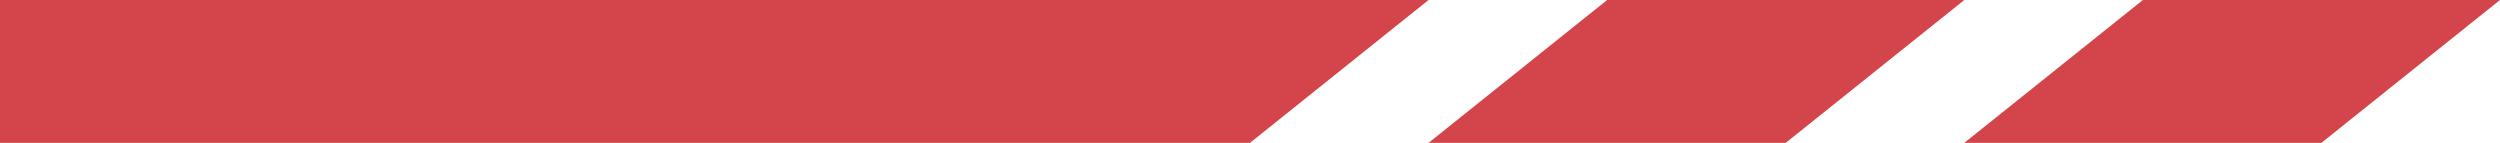 <svg width="70" height="4" viewBox="0 0 70 4" fill="none" xmlns="http://www.w3.org/2000/svg">
<path d="M60 0H70L65 4H55L60 0Z" fill="#d3444b"/>
<path d="M45 0H55L50 4H40L45 0Z" fill="#d3444b"/>
<path d="M0 0H40L35 4H0V0Z" fill="#d3444b"/>
</svg>
